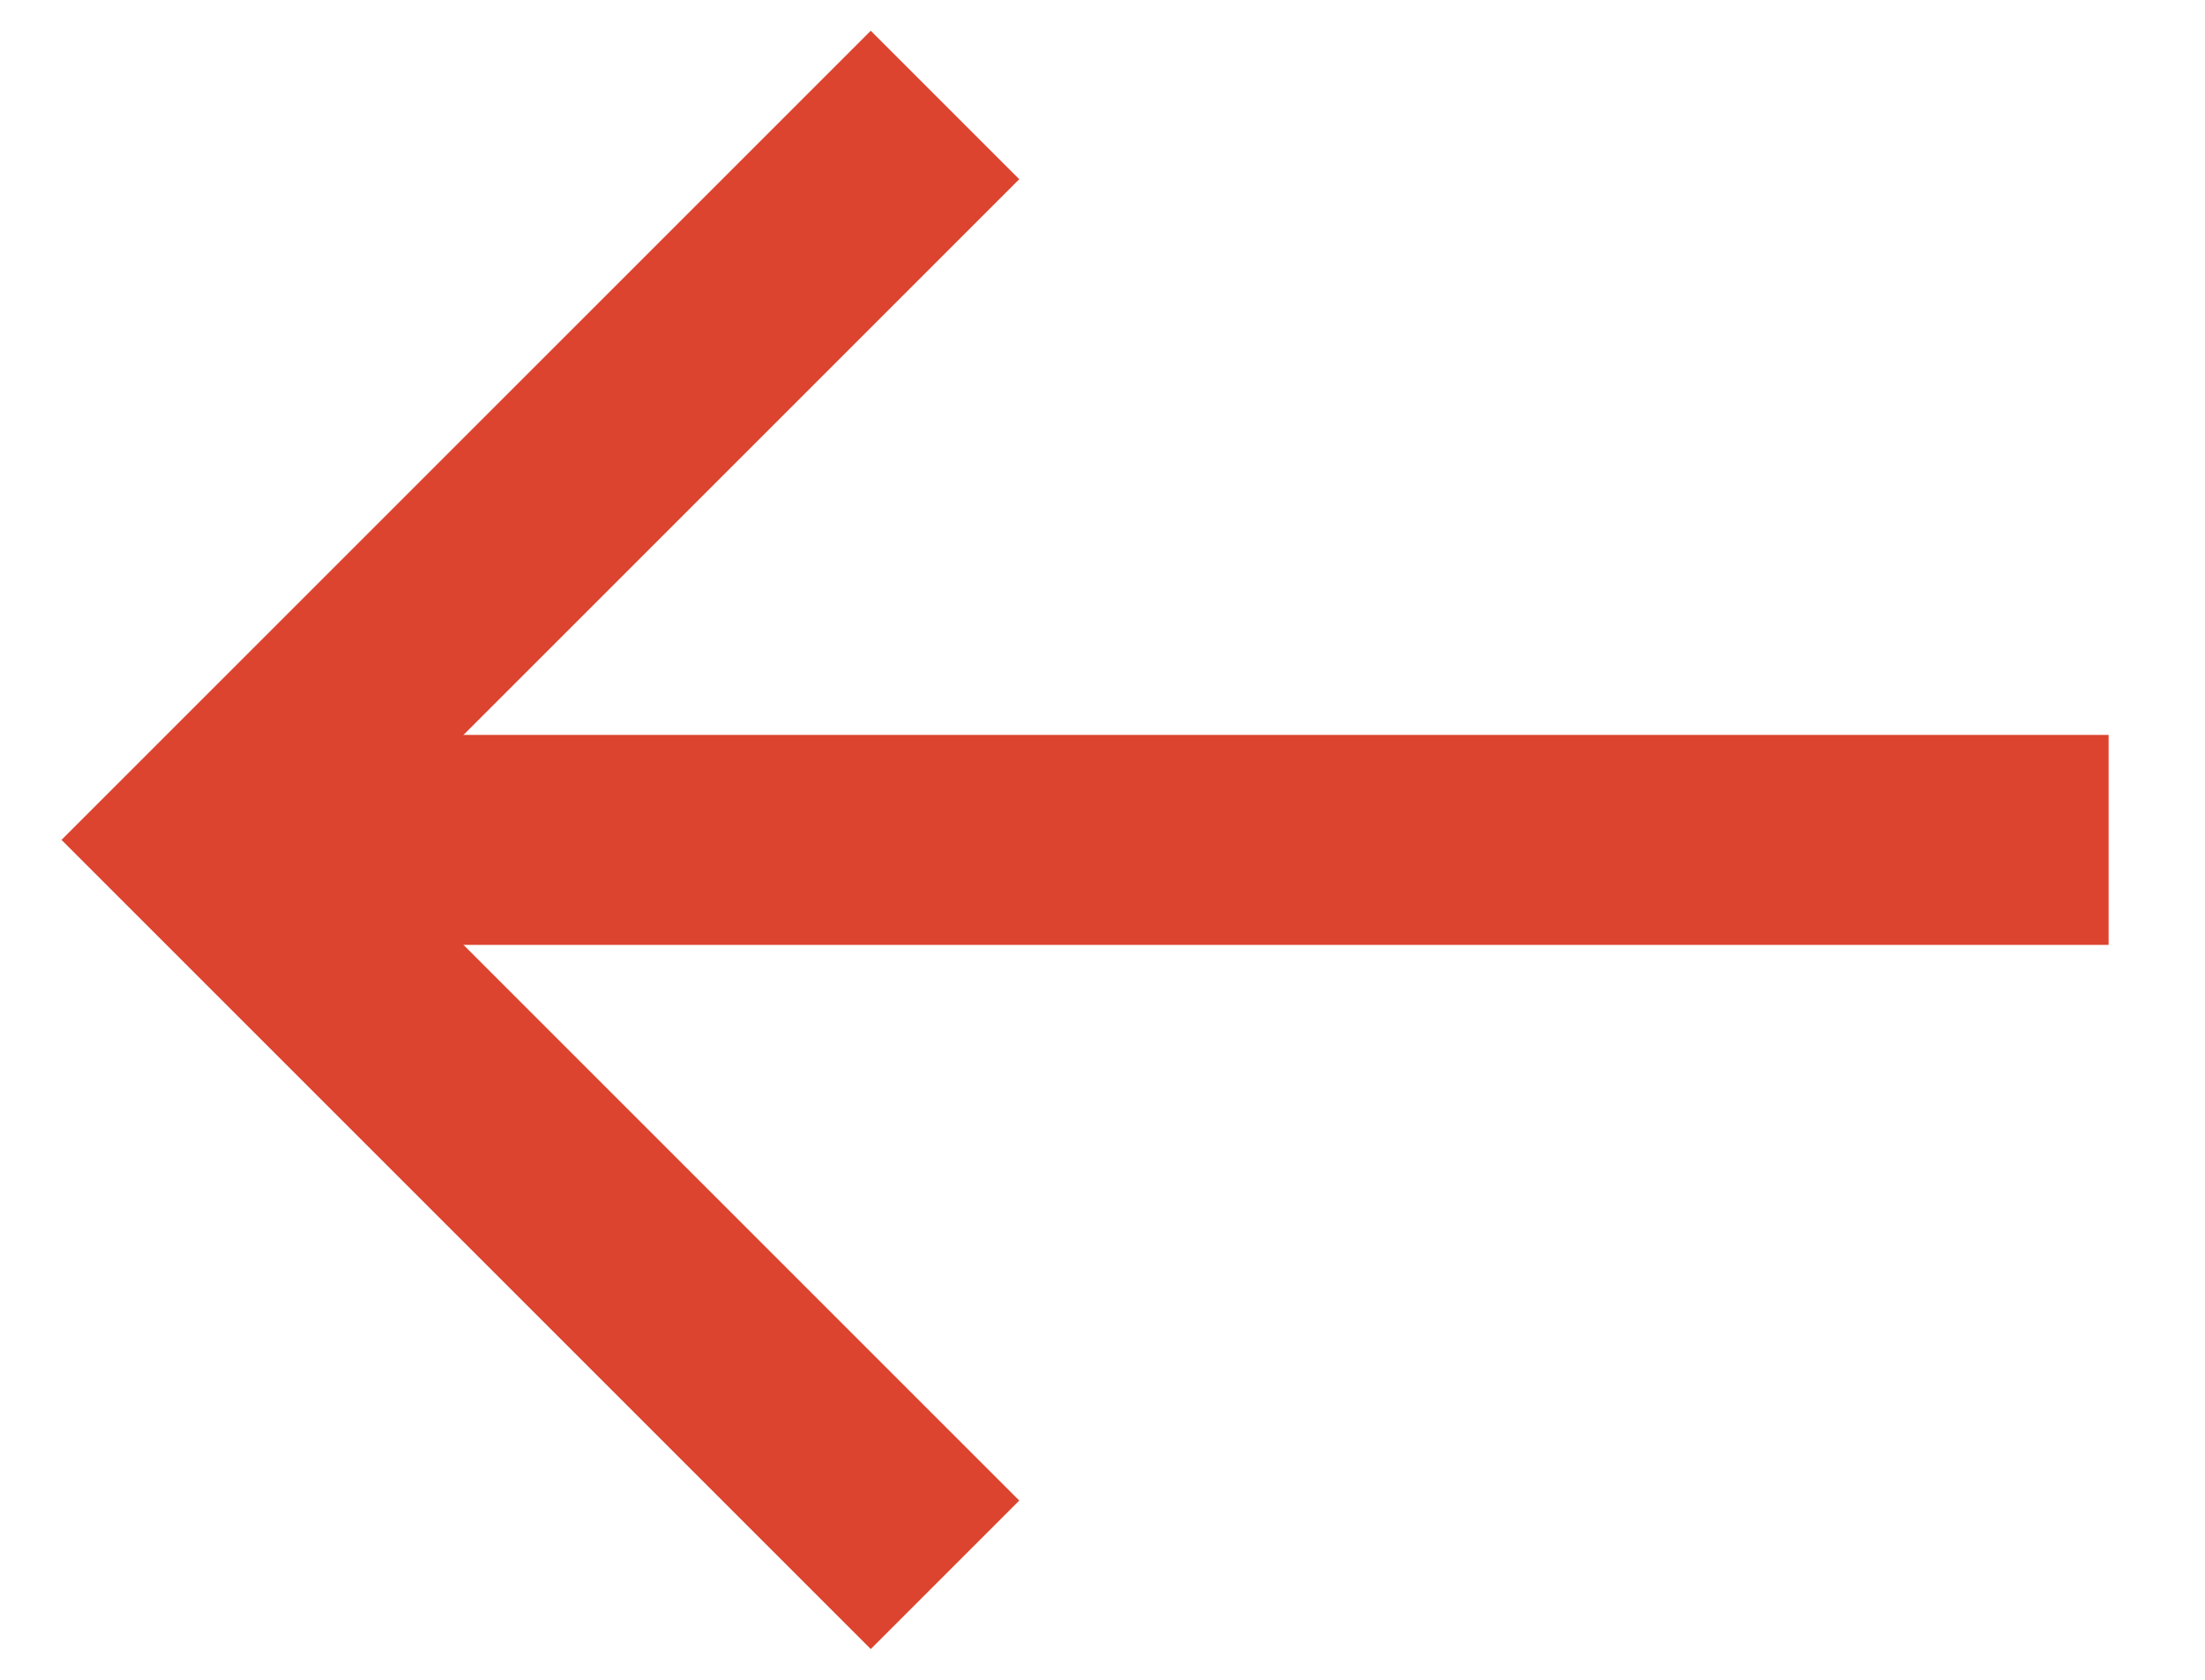 <?xml version="1.0" encoding="UTF-8"?> <svg xmlns="http://www.w3.org/2000/svg" width="21" height="16" viewBox="0 0 21 16" fill="none"> <g clip-path="url(#clip0_403_281)"> <path d="M9 15L2 8L9 1" stroke="#DC442F" stroke-width="2"></path> <path d="M3.166 8L20.082 8" stroke="#DC442F" stroke-width="2"></path> </g> <defs> <clipPath id="clip0_403_281"> <rect width="21" height="16" fill="white"></rect> </clipPath> </defs> </svg> 